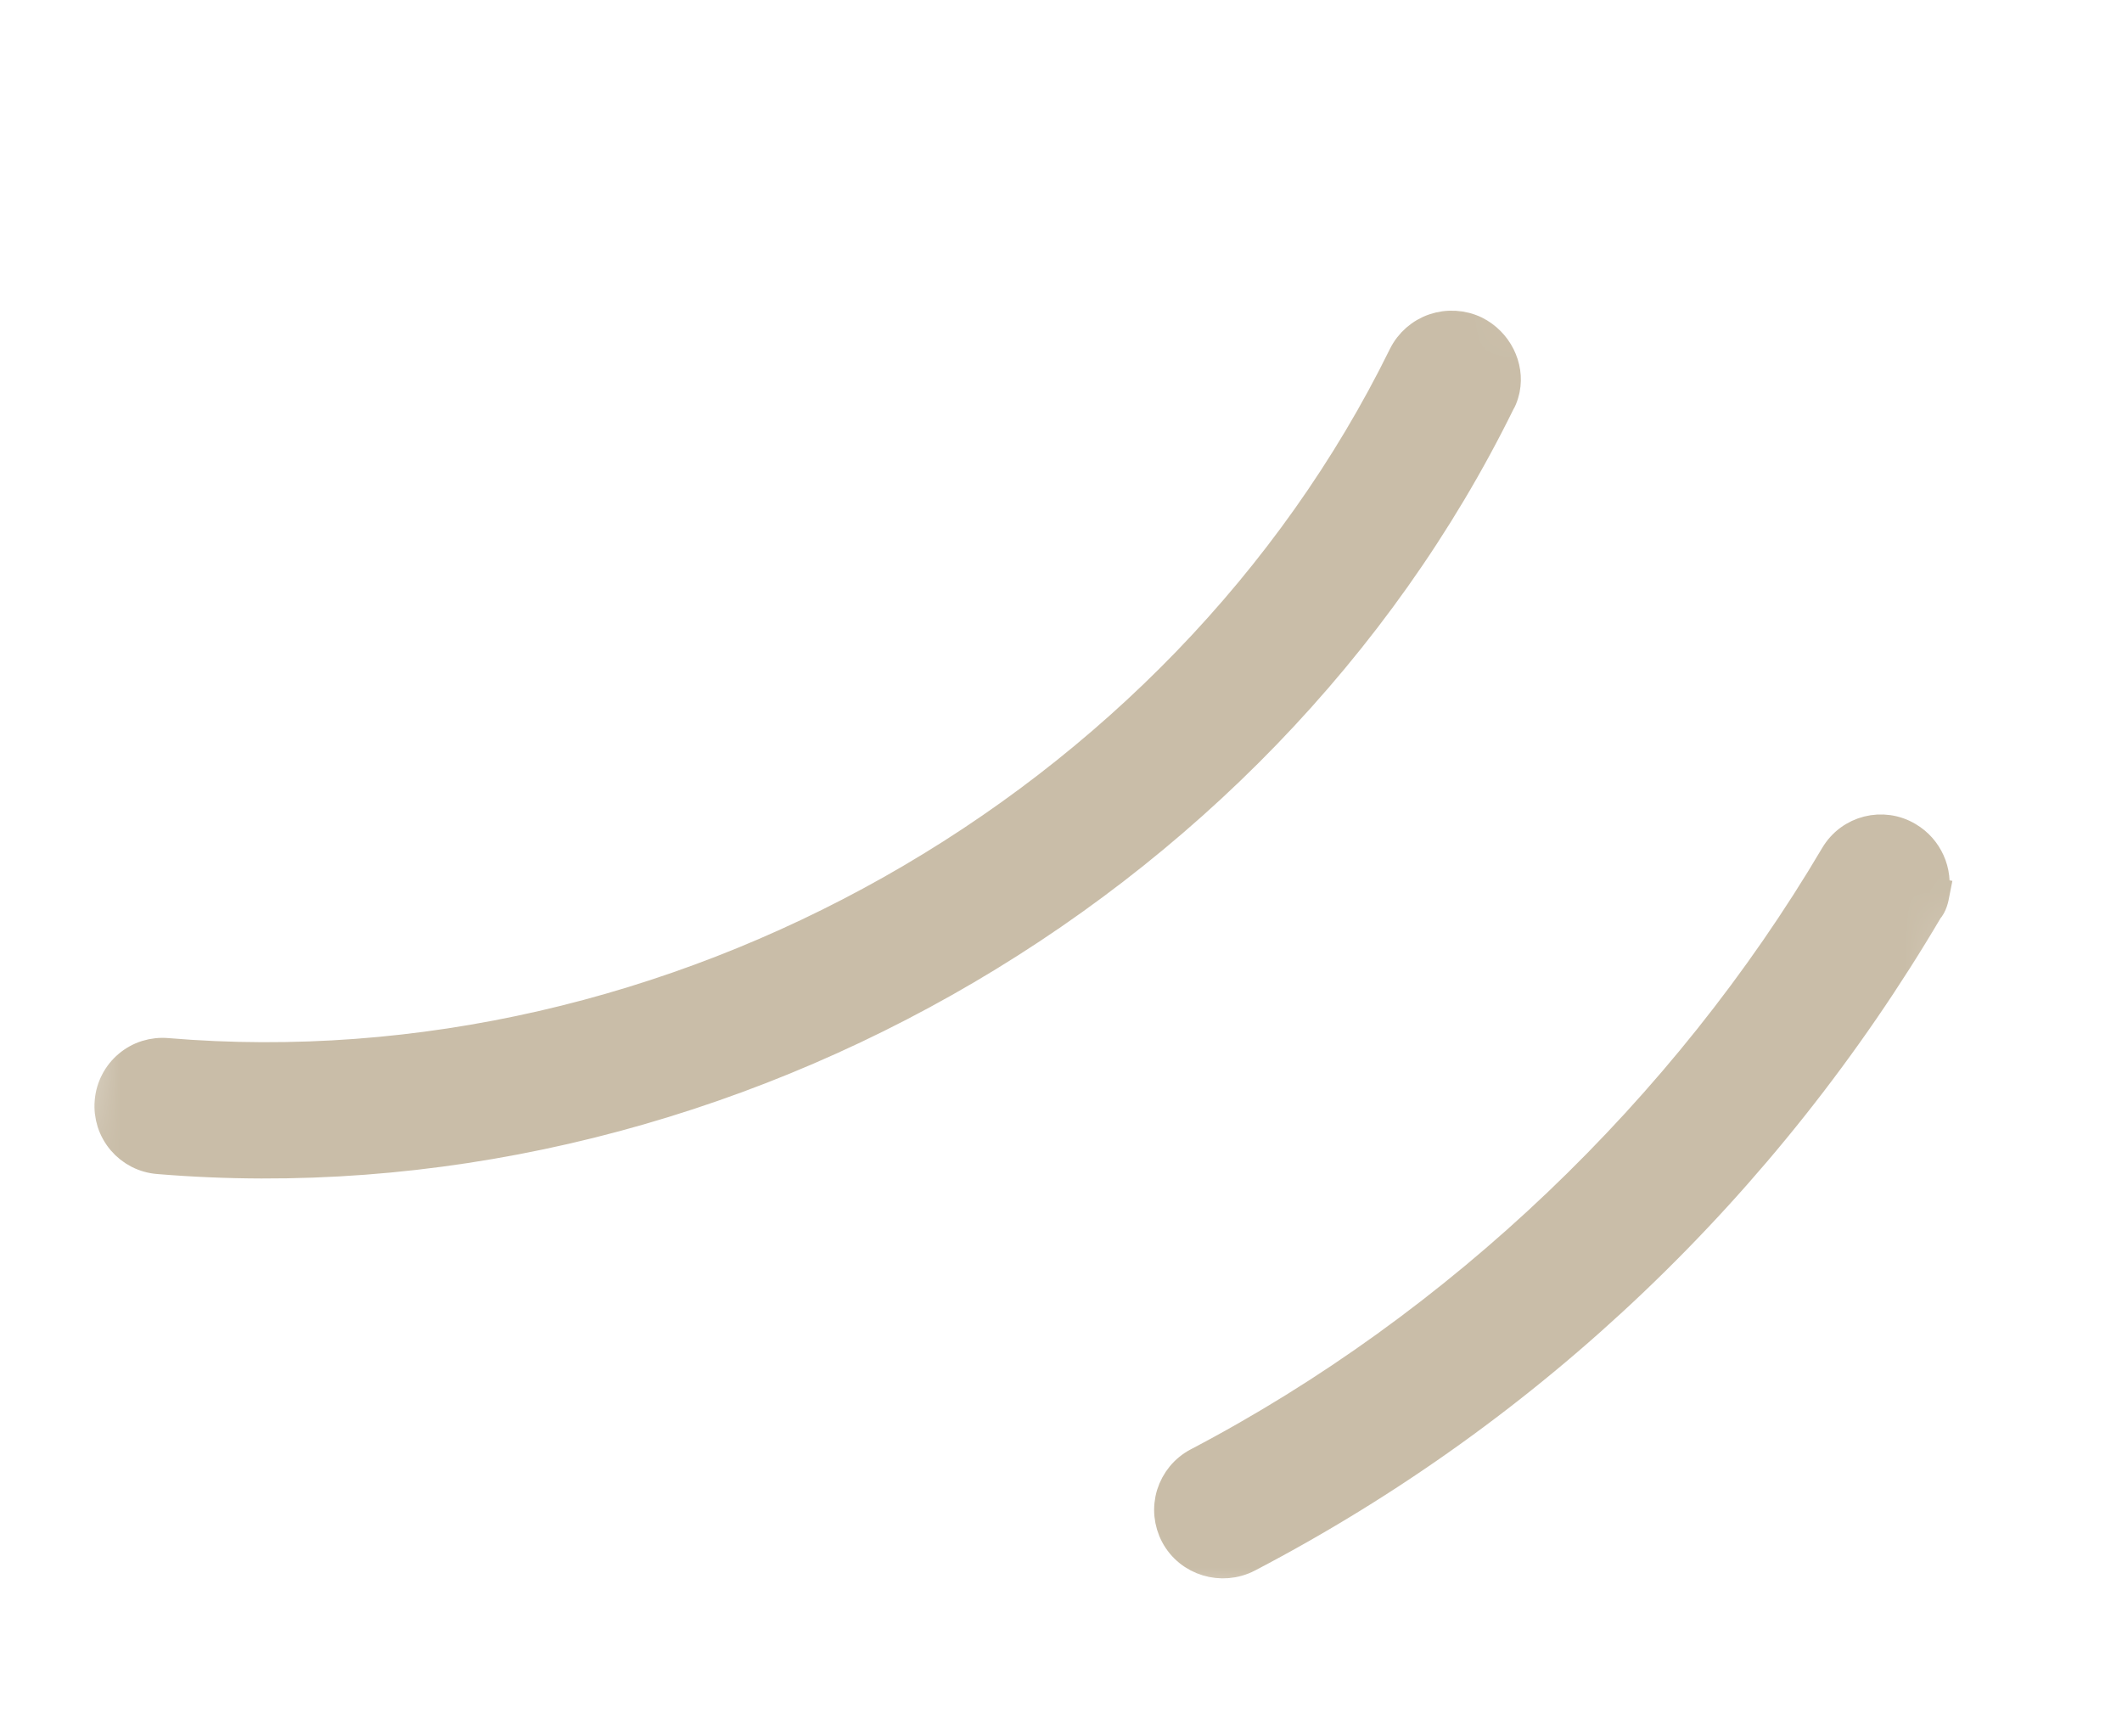 <svg xmlns="http://www.w3.org/2000/svg" width="44" height="36" viewBox="0 0 44 36" fill="none"><g clip-path="url(#clip0_3814_13454)"><mask id="mask0_3814_13454" style="mask-type:luminance" maskUnits="userSpaceOnUse" x="0" y="0" width="44" height="36"><path d="M0.222 28.377L5.688 0.915L43.066 8.356L37.6 35.817L0.222 28.377Z" fill="white"></path></mask><g mask="url(#mask0_3814_13454)"><path d="M31.193 8.065C31.193 8.065 31.159 8.24 31.092 8.342C26.092 18.511 14.664 24.963 3.287 24.019C3.144 24.008 3.004 23.969 2.876 23.904C2.748 23.838 2.634 23.748 2.541 23.639C2.448 23.529 2.377 23.402 2.333 23.265C2.29 23.128 2.273 22.983 2.286 22.84C2.297 22.697 2.337 22.557 2.403 22.43C2.468 22.302 2.559 22.188 2.669 22.096C2.779 22.003 2.906 21.933 3.043 21.89C3.18 21.848 3.325 21.832 3.468 21.845C13.941 22.723 24.49 16.779 29.11 7.377C29.24 7.116 29.467 6.917 29.743 6.823C30.019 6.729 30.321 6.747 30.584 6.873C31.042 7.101 31.285 7.605 31.193 8.065ZM40.104 18.52C40.083 18.629 40.056 18.762 39.968 18.858C36.614 24.547 31.749 29.206 25.872 32.275C25.335 32.555 24.665 32.353 24.382 31.819C24.315 31.692 24.273 31.552 24.259 31.409C24.245 31.266 24.26 31.121 24.302 30.983C24.345 30.846 24.414 30.718 24.505 30.607C24.597 30.496 24.71 30.404 24.837 30.337C30.257 27.497 34.952 23.008 38.059 17.749C38.371 17.218 39.045 17.057 39.556 17.363C39.966 17.604 40.17 18.078 40.083 18.516L40.104 18.52Z" fill="#C9BDA8" stroke="#C9BDA8" stroke-width="0.646" stroke-miterlimit="10"></path></g></g><defs><clipPath id="clip0_3814_13454"><rect width="43.556" height="35" fill="white" transform="translate(0.222 0.915)"></rect></clipPath></defs></svg>